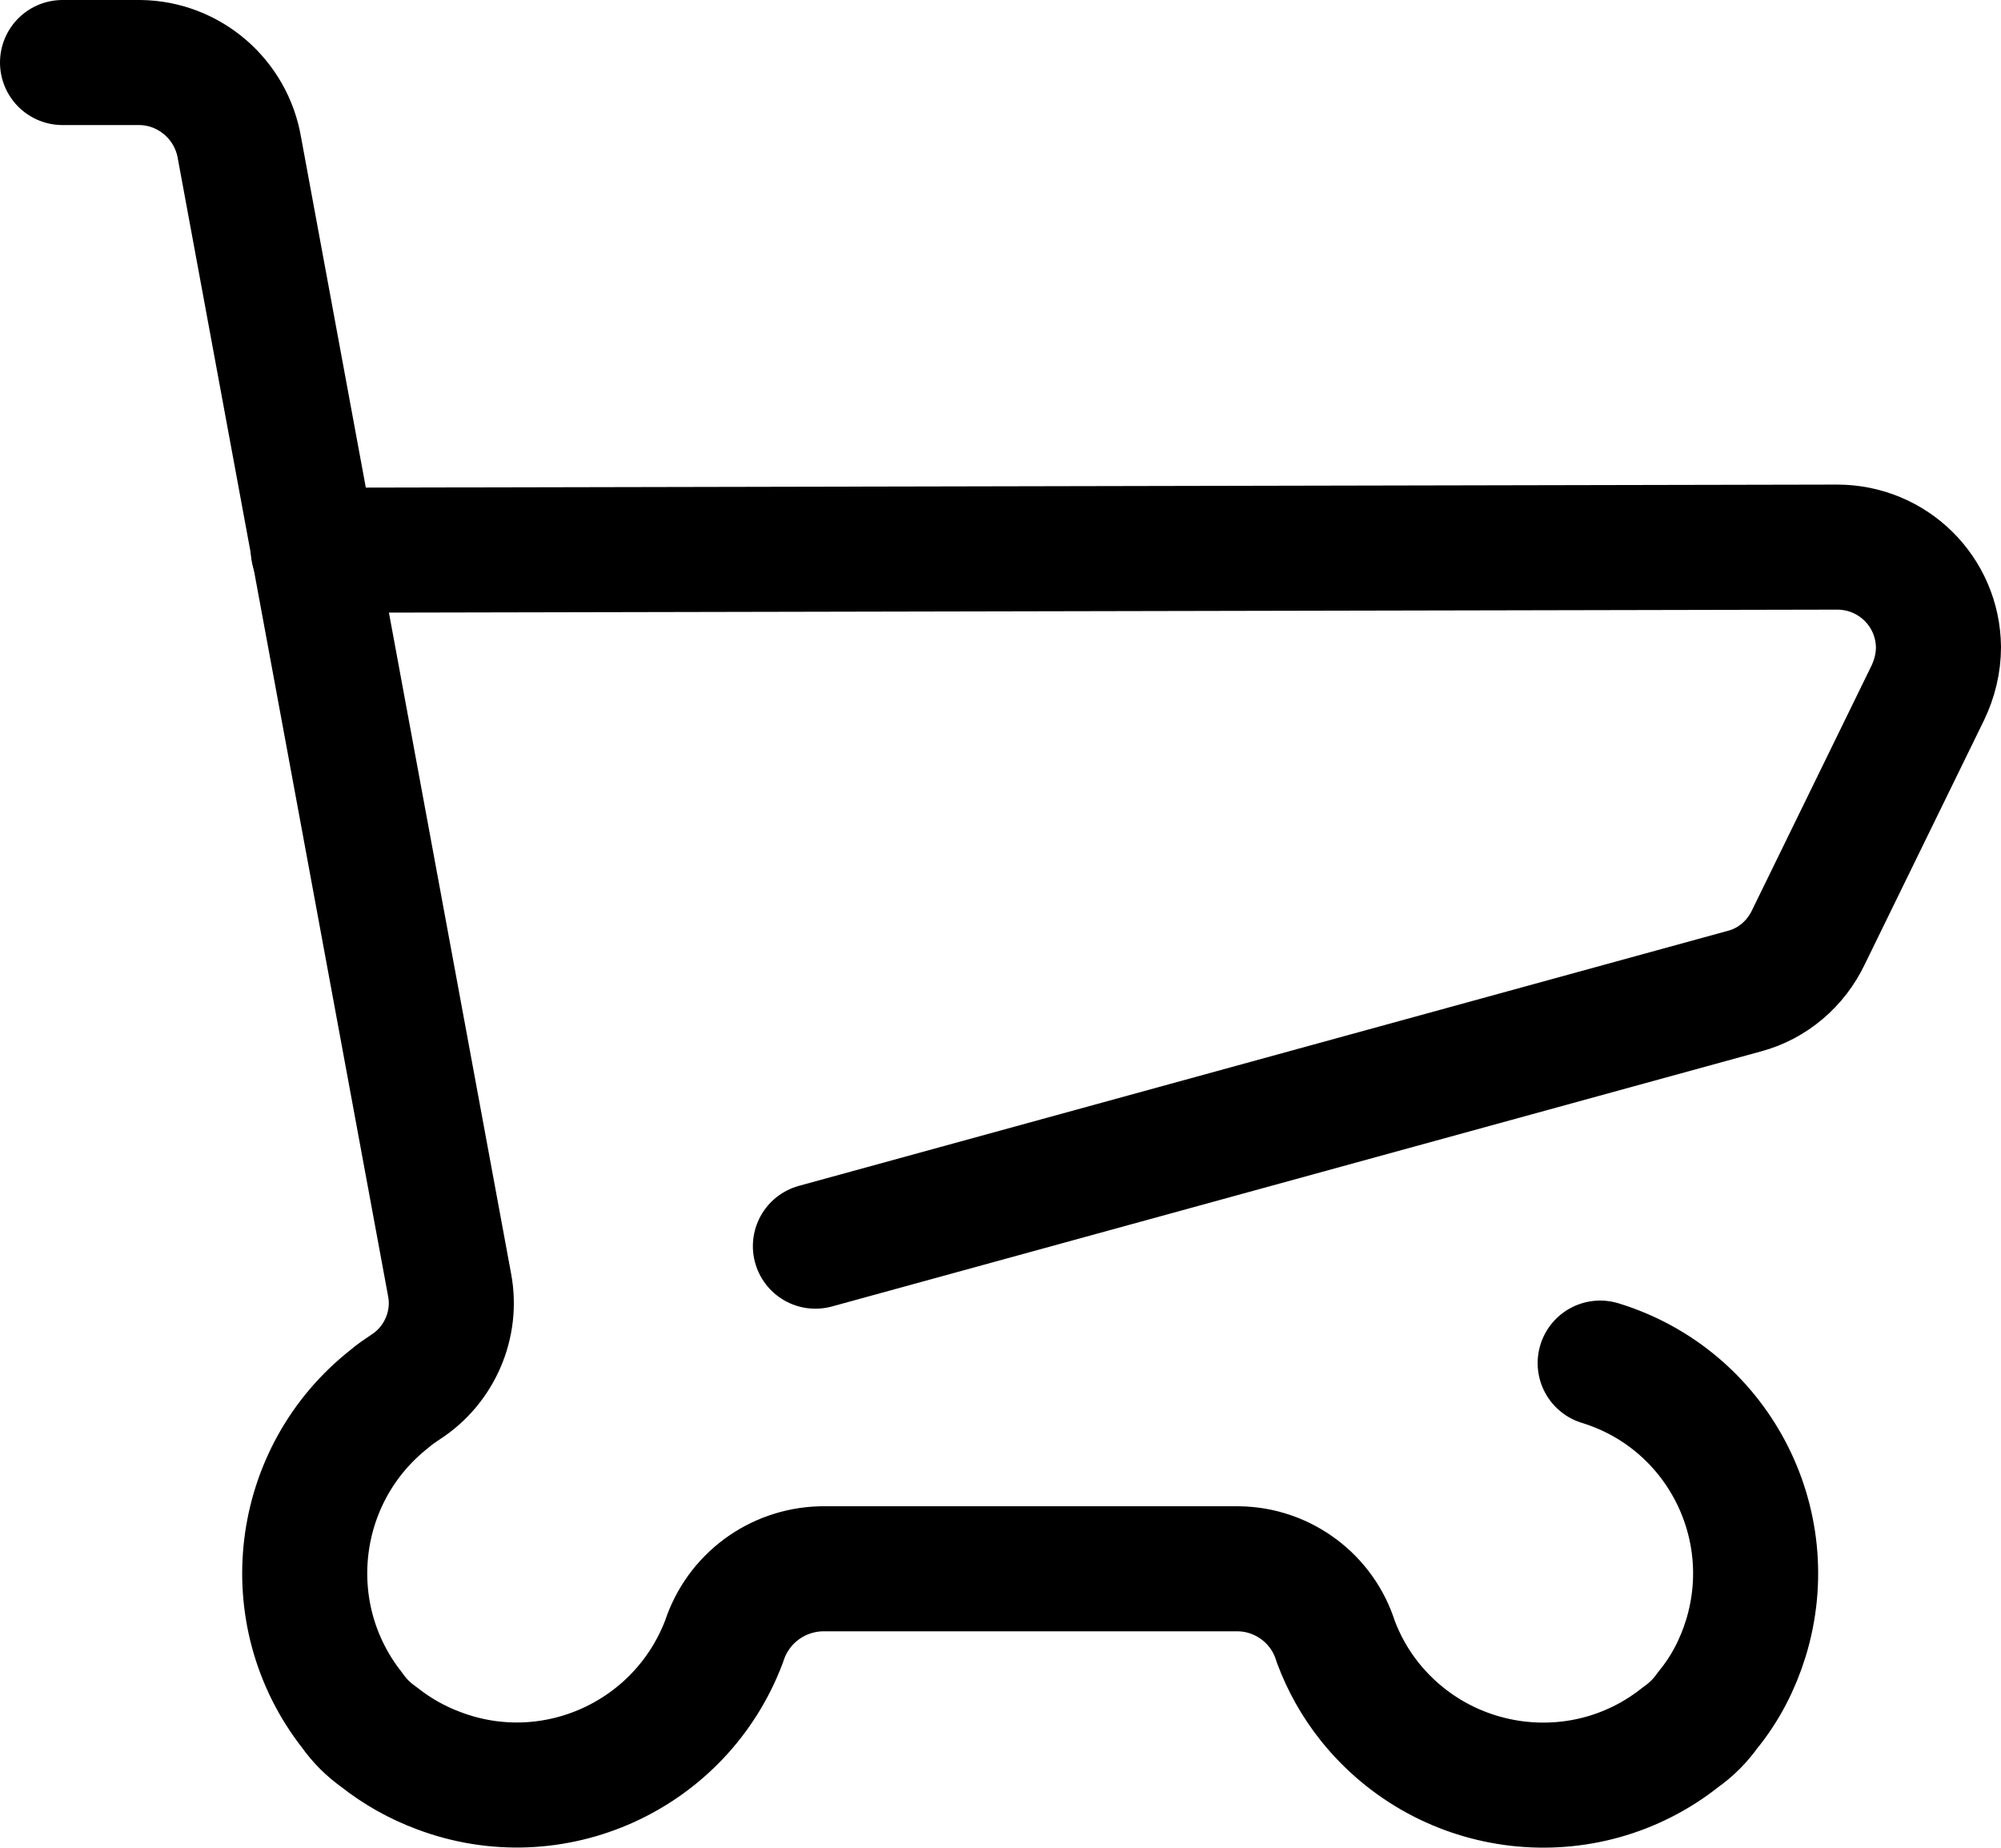 <?xml version="1.0" encoding="UTF-8"?><svg id="b" xmlns="http://www.w3.org/2000/svg" width="32" height="29.55" viewBox="0 0 32 29.55"><g id="c"><g id="d"><path d="M25.59,21.8c1.86.57,2.9,2.54,2.33,4.4-.13.42-.33.81-.61,1.15-.12.17-.26.31-.43.43-1.53,1.22-3.76.96-4.98-.57-.23-.29-.41-.61-.54-.96-.21-.68-.84-1.15-1.55-1.16h-6.68c-.71.02-1.33.48-1.55,1.16-.69,1.83-2.73,2.76-4.56,2.07-.35-.13-.67-.31-.96-.54-.17-.12-.31-.26-.43-.43-1.21-1.54-.94-3.77.6-4.98.08-.07.17-.13.26-.19.54-.35.82-1,.7-1.63L3.83,2.37c-.13-.78-.8-1.36-1.59-1.37h-1.24" fill="none" stroke="#000" stroke-linecap="round" stroke-linejoin="round" stroke-width="2"/><path d="M5.01,8.8l24.37-.05c.89,0,1.61.71,1.62,1.6,0,.25-.06.5-.17.73l-1.91,3.91c-.2.42-.57.74-1.02.86l-14.86,4.08" fill="none" stroke="#000" stroke-linecap="round" stroke-linejoin="round" stroke-width="2"/></g></g></svg>